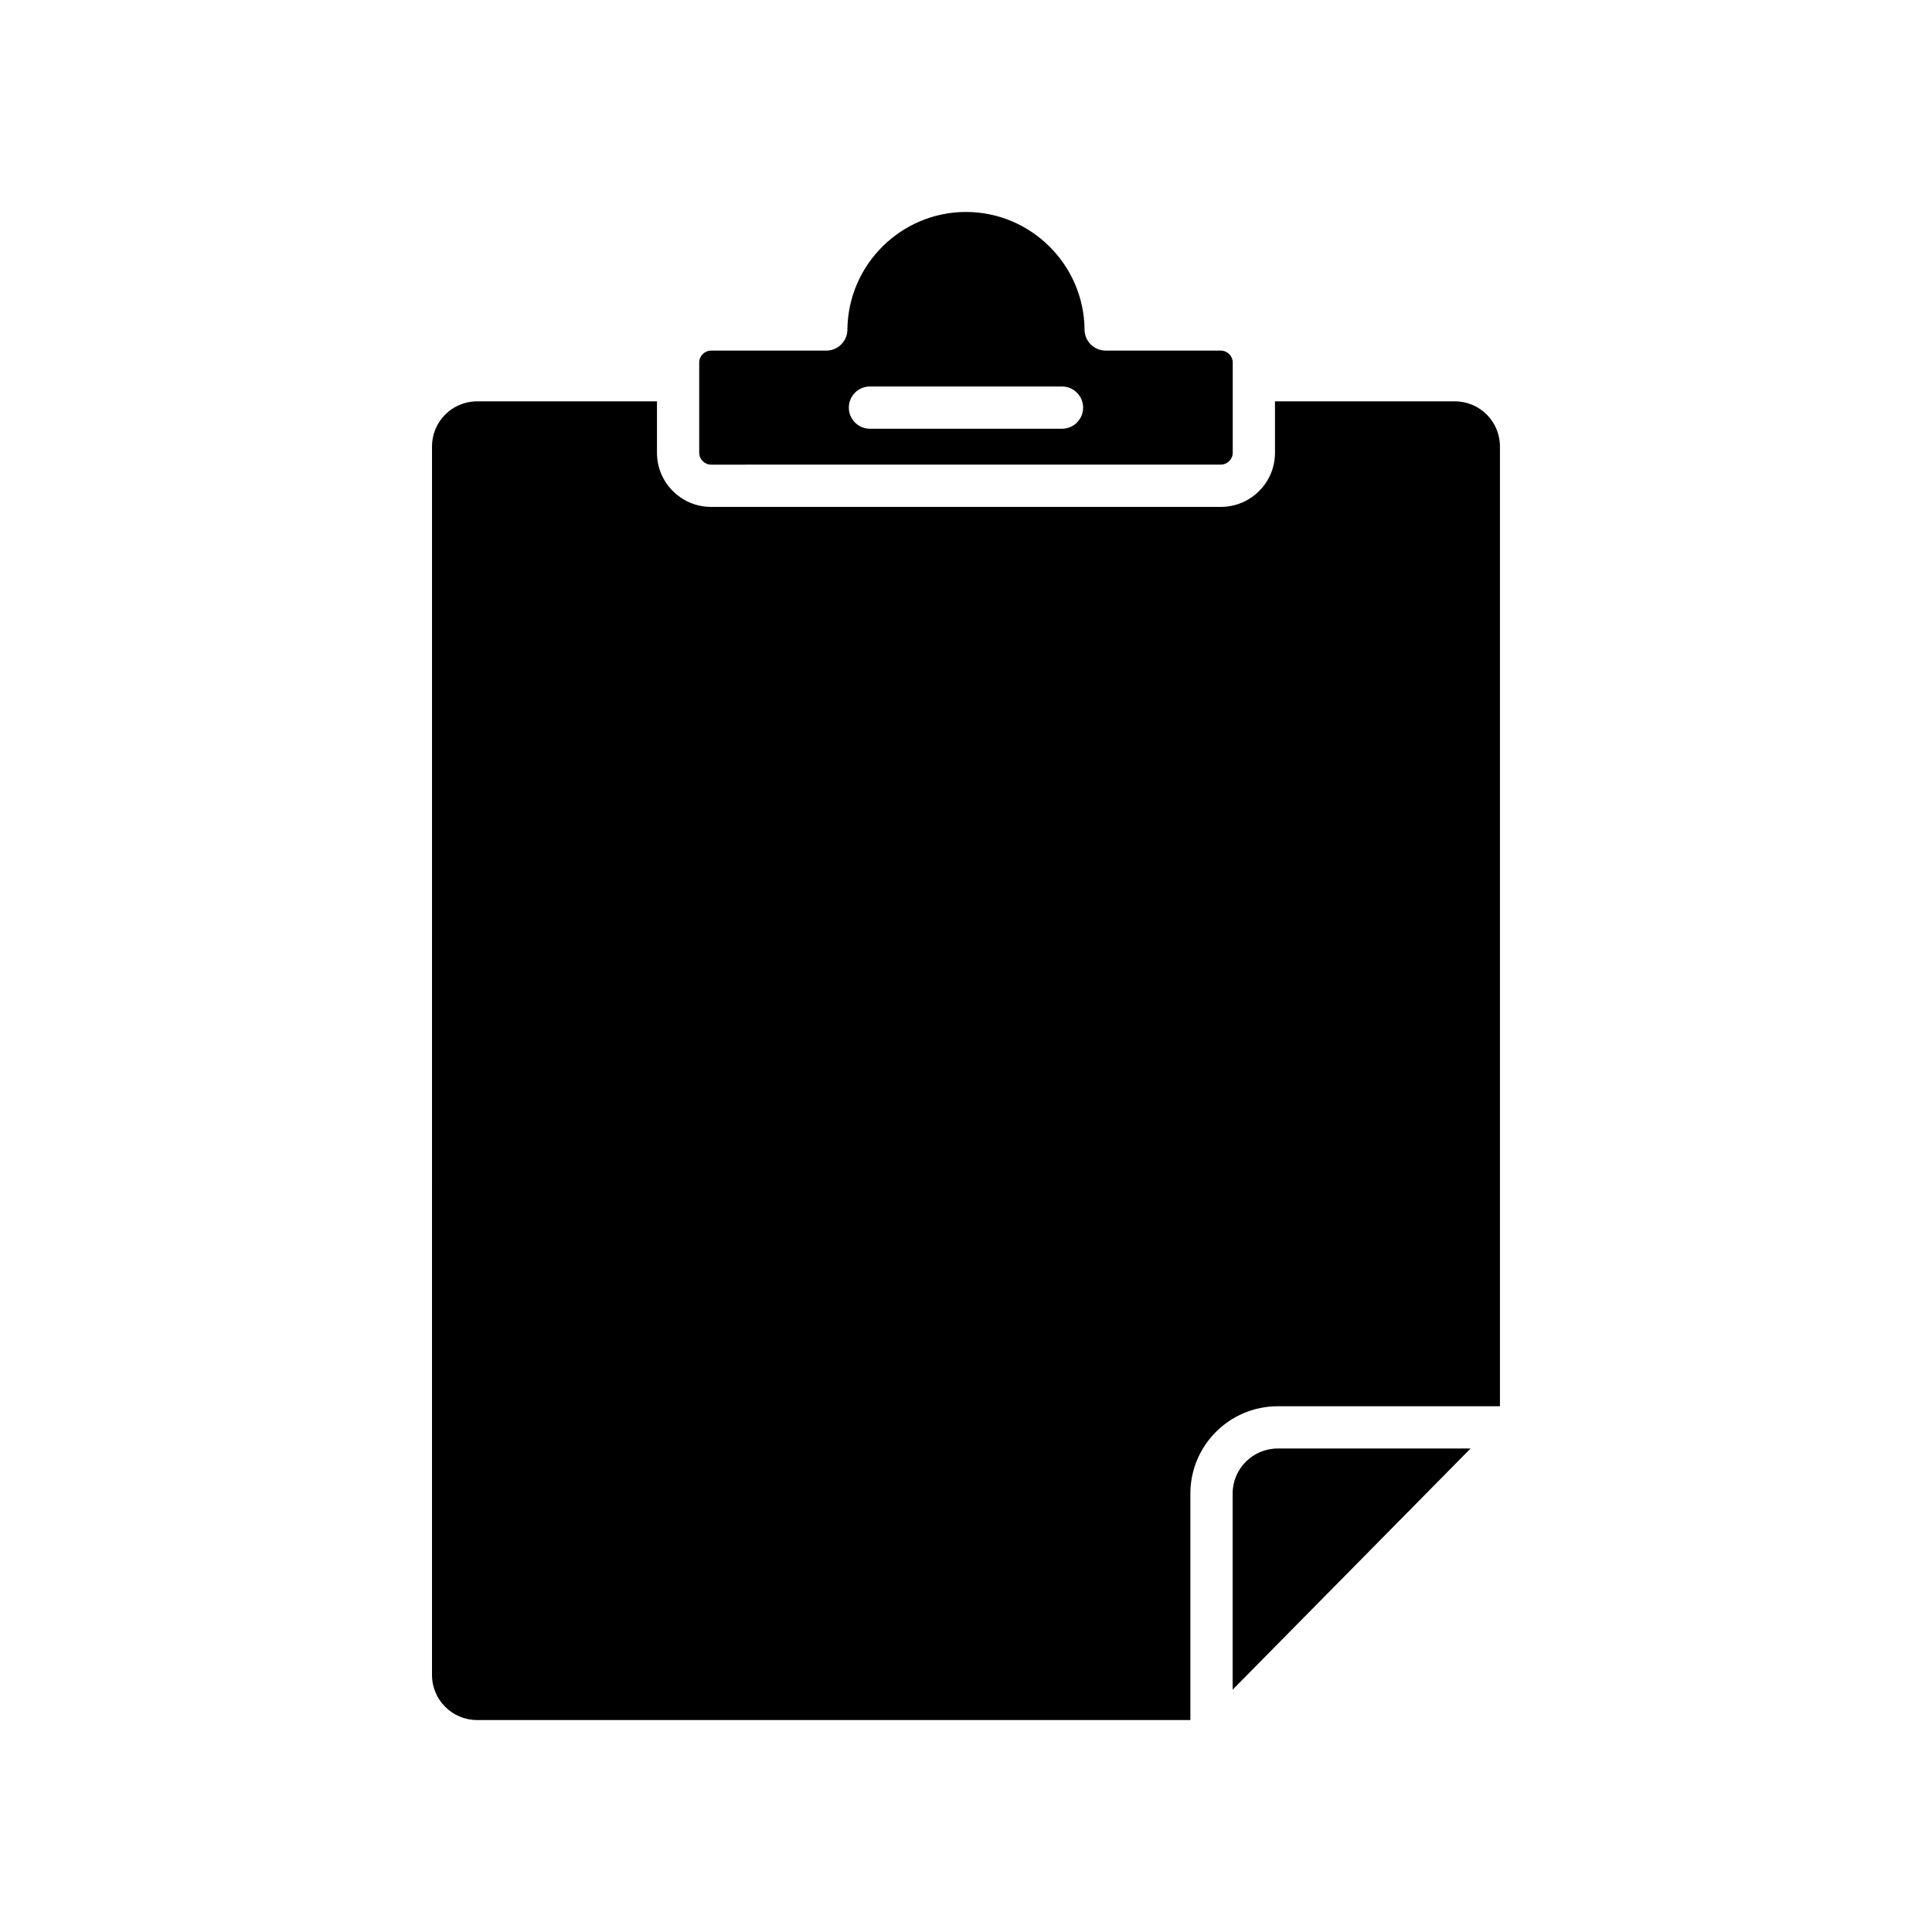<?xml version="1.0" encoding="UTF-8"?>
<!-- Uploaded to: ICON Repo, www.svgrepo.com, Generator: ICON Repo Mixer Tools -->
<svg fill="#000000" width="800px" height="800px" version="1.1" viewBox="144 144 512 512" xmlns="http://www.w3.org/2000/svg">
 <g>
  <path d="m470.66 539.81v51.969l63.055-63.91h-51.109c-6.586-0.004-11.945 5.356-11.945 11.941z"/>
  <path d="m529.56 250.36h-47.676v13.637c0 7.906-6.43 14.336-14.336 14.336h-135.11c-7.906 0-14.332-6.43-14.332-14.336v-13.637h-47.68c-6.582 0-11.938 5.359-11.938 11.945l-0.004 325.58c0 6.586 5.356 11.945 11.938 11.945h189.04v-60.016c0-12.758 10.383-23.141 23.141-23.141h58.898v-254.37c0-6.586-5.356-11.945-11.945-11.945z"/>
  <path d="m467.55 267.13c1.699 0 3.137-1.438 3.137-3.141v-23.934c0-1.703-1.438-3.141-3.137-3.141h-30.535c-3.074 0-5.574-2.477-5.598-5.555-0.137-17.195-14.23-31.188-31.422-31.188s-31.285 13.992-31.422 31.191c-0.023 3.074-2.527 5.555-5.598 5.555h-30.539c-1.699 0-3.137 1.438-3.137 3.141v23.934c0 1.703 1.438 3.141 3.137 3.141zm-93.004-20.703h50.895c3.094 0 5.598 2.508 5.598 5.598s-2.504 5.598-5.598 5.598h-50.895c-3.094 0-5.598-2.508-5.598-5.598 0-3.094 2.504-5.598 5.598-5.598z"/>
 </g>
</svg>